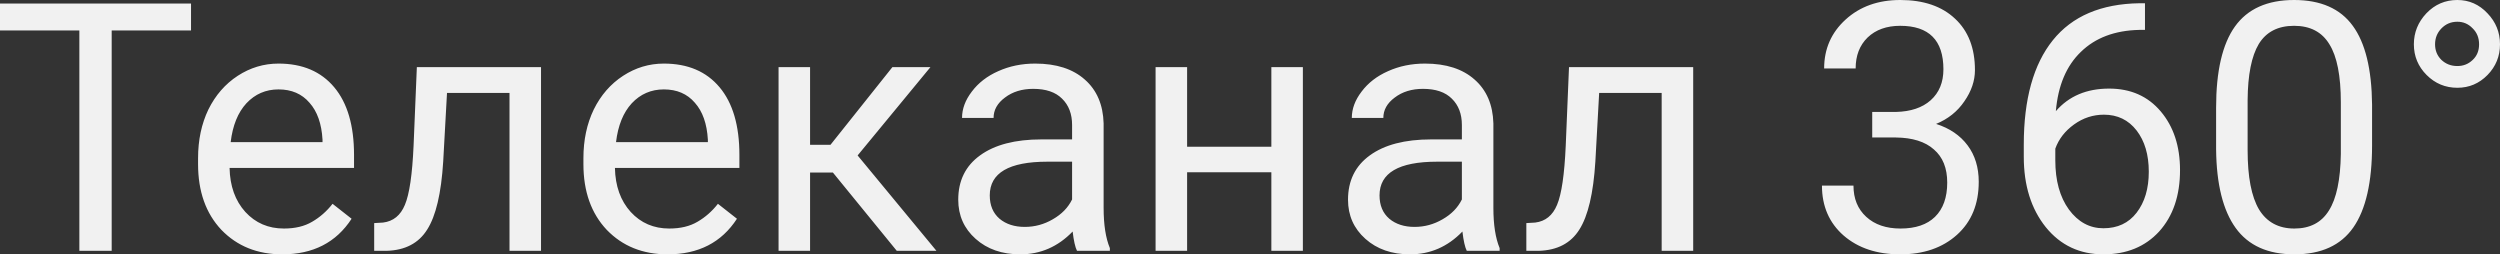<?xml version="1.0" encoding="UTF-8"?> <svg xmlns="http://www.w3.org/2000/svg" viewBox="0 0 143.752 14.625" fill="none"><rect x="0" y="0" width="143.752" height="14.625" fill="#333333" stroke="none"/> <path d="M10.984 1.75H6.422V14.422H4.563V1.75H0V0.203H10.984V1.75ZM16.232 14.625C14.805 14.625 13.639 14.156 12.732 13.219C11.837 12.271 11.389 11.01 11.389 9.437V9.094C11.389 8.052 11.587 7.12 11.982 6.297C12.389 5.474 12.951 4.828 13.67 4.359C14.389 3.891 15.17 3.656 16.014 3.656C17.389 3.656 18.456 4.109 19.217 5.016C19.977 5.922 20.357 7.219 20.357 8.906V9.656H13.201C13.222 10.698 13.524 11.542 14.107 12.187C14.691 12.823 15.43 13.141 16.326 13.141C16.972 13.141 17.514 13.01 17.951 12.75C18.399 12.49 18.79 12.146 19.123 11.719L20.217 12.578C19.331 13.943 18.003 14.625 16.232 14.625ZM16.014 5.141C15.285 5.141 14.67 5.406 14.17 5.938C13.68 6.469 13.378 7.214 13.264 8.172H18.545V8.031C18.493 7.115 18.243 6.406 17.795 5.906C17.357 5.396 16.764 5.141 16.014 5.141ZM31.109 3.859V14.422H29.297V5.344H25.703L25.484 9.297C25.37 11.12 25.063 12.422 24.562 13.203C24.073 13.984 23.297 14.391 22.234 14.422H21.516V12.828L22.031 12.797C22.615 12.724 23.031 12.385 23.281 11.781C23.542 11.167 23.708 10.031 23.781 8.375L23.969 3.859H31.109ZM38.391 14.625C36.963 14.625 35.797 14.156 34.891 13.219C33.995 12.271 33.547 11.01 33.547 9.437V9.094C33.547 8.052 33.745 7.12 34.141 6.297C34.547 5.474 35.109 4.828 35.828 4.359C36.547 3.891 37.328 3.656 38.172 3.656C39.547 3.656 40.615 4.109 41.375 5.016C42.135 5.922 42.516 7.219 42.516 8.906V9.656H35.359C35.38 10.698 35.682 11.542 36.266 12.187C36.849 12.823 37.589 13.141 38.484 13.141C39.13 13.141 39.672 13.01 40.109 12.75C40.557 12.49 40.948 12.146 41.281 11.719L42.375 12.578C41.49 13.943 40.161 14.625 38.391 14.625ZM38.172 5.141C37.443 5.141 36.828 5.406 36.328 5.938C35.839 6.469 35.536 7.214 35.422 8.172H40.703V8.031C40.651 7.115 40.401 6.406 39.953 5.906C39.516 5.396 38.922 5.141 38.172 5.141ZM47.893 9.922H46.58V14.422H44.768V3.859H46.58V8.328H47.752L51.314 3.859H53.502L49.314 8.938L53.846 14.422H51.565L47.893 9.922ZM61.928 14.422C61.824 14.214 61.74 13.844 61.678 13.313C60.834 14.187 59.829 14.625 58.662 14.625C57.62 14.625 56.766 14.328 56.1 13.734C55.433 13.141 55.1 12.391 55.1 11.484C55.1 10.391 55.516 9.542 56.35 8.938C57.193 8.323 58.371 8.016 59.881 8.016H61.646V7.187C61.646 6.552 61.454 6.047 61.068 5.672C60.693 5.297 60.141 5.109 59.412 5.109C58.766 5.109 58.225 5.276 57.787 5.609C57.35 5.932 57.131 6.323 57.131 6.781H55.318C55.318 6.26 55.506 5.755 55.881 5.266C56.256 4.766 56.761 4.375 57.396 4.094C58.042 3.802 58.751 3.656 59.522 3.656C60.74 3.656 61.693 3.964 62.381 4.578C63.068 5.182 63.428 6.021 63.459 7.094V11.953C63.459 12.922 63.579 13.693 63.818 14.266V14.422H61.928ZM58.928 13.047C59.501 13.047 60.037 12.901 60.537 12.609C61.047 12.318 61.417 11.938 61.646 11.469V9.297H60.225C58.016 9.297 56.912 9.943 56.912 11.234C56.912 11.807 57.1 12.255 57.475 12.578C57.85 12.891 58.334 13.047 58.928 13.047ZM74.916 14.422H73.104V9.906H68.26V14.422H66.447V3.859H68.26V8.437H73.104V3.859H74.916V14.422ZM84.34 14.422C84.236 14.214 84.152 13.844 84.09 13.313C83.246 14.187 82.241 14.625 81.074 14.625C80.033 14.625 79.178 14.328 78.512 13.734C77.845 13.141 77.512 12.391 77.512 11.484C77.512 10.391 77.929 9.542 78.762 8.938C79.605 8.323 80.783 8.016 82.293 8.016H84.059V7.187C84.059 6.552 83.866 6.047 83.48 5.672C83.106 5.297 82.553 5.109 81.824 5.109C81.178 5.109 80.637 5.276 80.199 5.609C79.762 5.932 79.543 6.323 79.543 6.781H77.73C77.73 6.26 77.918 5.755 78.293 5.266C78.668 4.766 79.173 4.375 79.809 4.094C80.454 3.802 81.163 3.656 81.934 3.656C83.152 3.656 84.105 3.964 84.793 4.578C85.481 5.182 85.84 6.021 85.871 7.094V11.953C85.871 12.922 85.991 13.693 86.23 14.266V14.422H84.34ZM81.34 13.047C81.913 13.047 82.449 12.901 82.949 12.609C83.46 12.318 83.829 11.938 84.059 11.469V9.297H82.637C80.428 9.297 79.324 9.943 79.324 11.234C79.324 11.807 79.512 12.255 79.887 12.578C80.262 12.891 80.746 13.047 81.34 13.047ZM97.36 3.859V14.422H95.547V5.344H91.953L91.734 9.297C91.62 11.12 91.312 12.422 90.813 13.203C90.323 13.984 89.547 14.391 88.484 14.422H87.766V12.828L88.281 12.797C88.865 12.724 89.281 12.385 89.531 11.781C89.792 11.167 89.958 10.031 90.031 8.375L90.219 3.859H97.36ZM107.654 6.437H109.014C109.868 6.417 110.535 6.193 111.014 5.766C111.503 5.328 111.748 4.734 111.748 3.984C111.748 2.318 110.92 1.484 109.264 1.484C108.483 1.484 107.857 1.708 107.389 2.156C106.93 2.604 106.701 3.198 106.701 3.938H104.889C104.889 2.812 105.3 1.875 106.123 1.125C106.946 0.375 107.993 0 109.264 0C110.607 0 111.66 0.359 112.42 1.078C113.18 1.786 113.561 2.771 113.561 4.031C113.561 4.646 113.357 5.245 112.951 5.828C112.555 6.411 112.014 6.844 111.326 7.125C112.108 7.375 112.712 7.786 113.139 8.359C113.566 8.932 113.779 9.63 113.779 10.453C113.779 11.734 113.363 12.75 112.529 13.5C111.696 14.25 110.607 14.625 109.264 14.625C107.93 14.625 106.847 14.266 106.014 13.547C105.18 12.818 104.764 11.859 104.764 10.672H106.576C106.576 11.422 106.821 12.021 107.311 12.469C107.8 12.917 108.456 13.141 109.279 13.141C110.144 13.141 110.805 12.917 111.264 12.469C111.732 12.01 111.967 11.354 111.967 10.5C111.967 9.667 111.712 9.031 111.201 8.594C110.701 8.146 109.972 7.917 109.014 7.906H107.654V6.437ZM123.338 0.187V1.719H123.01C121.604 1.75 120.484 2.172 119.651 2.984C118.817 3.786 118.338 4.922 118.213 6.391C118.963 5.526 119.984 5.094 121.275 5.094C122.515 5.094 123.505 5.531 124.244 6.406C124.984 7.281 125.353 8.406 125.353 9.781C125.353 11.25 124.952 12.427 124.151 13.313C123.348 14.187 122.281 14.625 120.947 14.625C119.583 14.625 118.479 14.104 117.635 13.063C116.791 12.01 116.369 10.661 116.369 9.016V8.313C116.369 5.698 116.926 3.698 118.041 2.312C119.156 0.927 120.817 0.219 123.025 0.187H123.338ZM120.978 6.594C120.354 6.594 119.781 6.781 119.26 7.156C118.739 7.531 118.379 7.995 118.182 8.547V9.219C118.182 10.385 118.442 11.328 118.963 12.047C119.494 12.766 120.156 13.125 120.947 13.125C121.76 13.125 122.395 12.828 122.854 12.234C123.322 11.63 123.557 10.844 123.557 9.875C123.557 8.896 123.322 8.104 122.854 7.5C122.385 6.896 121.76 6.594 120.978 6.594ZM136.396 8.359C136.396 10.474 136.037 12.047 135.319 13.078C134.6 14.109 133.469 14.625 131.928 14.625C130.407 14.625 129.282 14.12 128.553 13.109C127.824 12.099 127.449 10.594 127.428 8.594V6.187C127.428 4.094 127.787 2.542 128.506 1.531C129.235 0.51 130.371 0 131.912 0C133.443 0 134.568 0.495 135.287 1.484C136.006 2.464 136.376 3.974 136.396 6.016V8.359ZM134.6 5.891C134.6 4.359 134.381 3.245 133.943 2.547C133.516 1.839 132.839 1.484 131.912 1.484C130.985 1.484 130.308 1.833 129.881 2.531C129.464 3.229 129.251 4.302 129.24 5.75V8.641C129.24 10.172 129.459 11.307 129.897 12.047C130.344 12.776 131.021 13.141 131.928 13.141C132.824 13.141 133.485 12.797 133.912 12.109C134.35 11.422 134.579 10.333 134.6 8.844V5.891ZM138.799 2.547C138.799 1.87 139.038 1.276 139.518 0.766C140.007 0.255 140.601 0 141.299 0C141.976 0 142.554 0.255 143.033 0.766C143.512 1.266 143.752 1.859 143.752 2.547C143.752 3.234 143.512 3.823 143.033 4.313C142.554 4.802 141.976 5.047 141.299 5.047C140.611 5.047 140.023 4.802 139.533 4.313C139.044 3.823 138.799 3.234 138.799 2.547ZM141.299 3.797C141.643 3.797 141.934 3.682 142.174 3.453C142.424 3.224 142.549 2.922 142.549 2.547C142.549 2.172 142.424 1.865 142.174 1.625C141.934 1.375 141.643 1.25 141.299 1.25C140.934 1.25 140.627 1.38 140.377 1.641C140.137 1.891 140.018 2.193 140.018 2.547C140.018 2.901 140.137 3.198 140.377 3.437C140.627 3.677 140.934 3.797 141.299 3.797Z" fill="#F1F1F1"></path> </svg> 